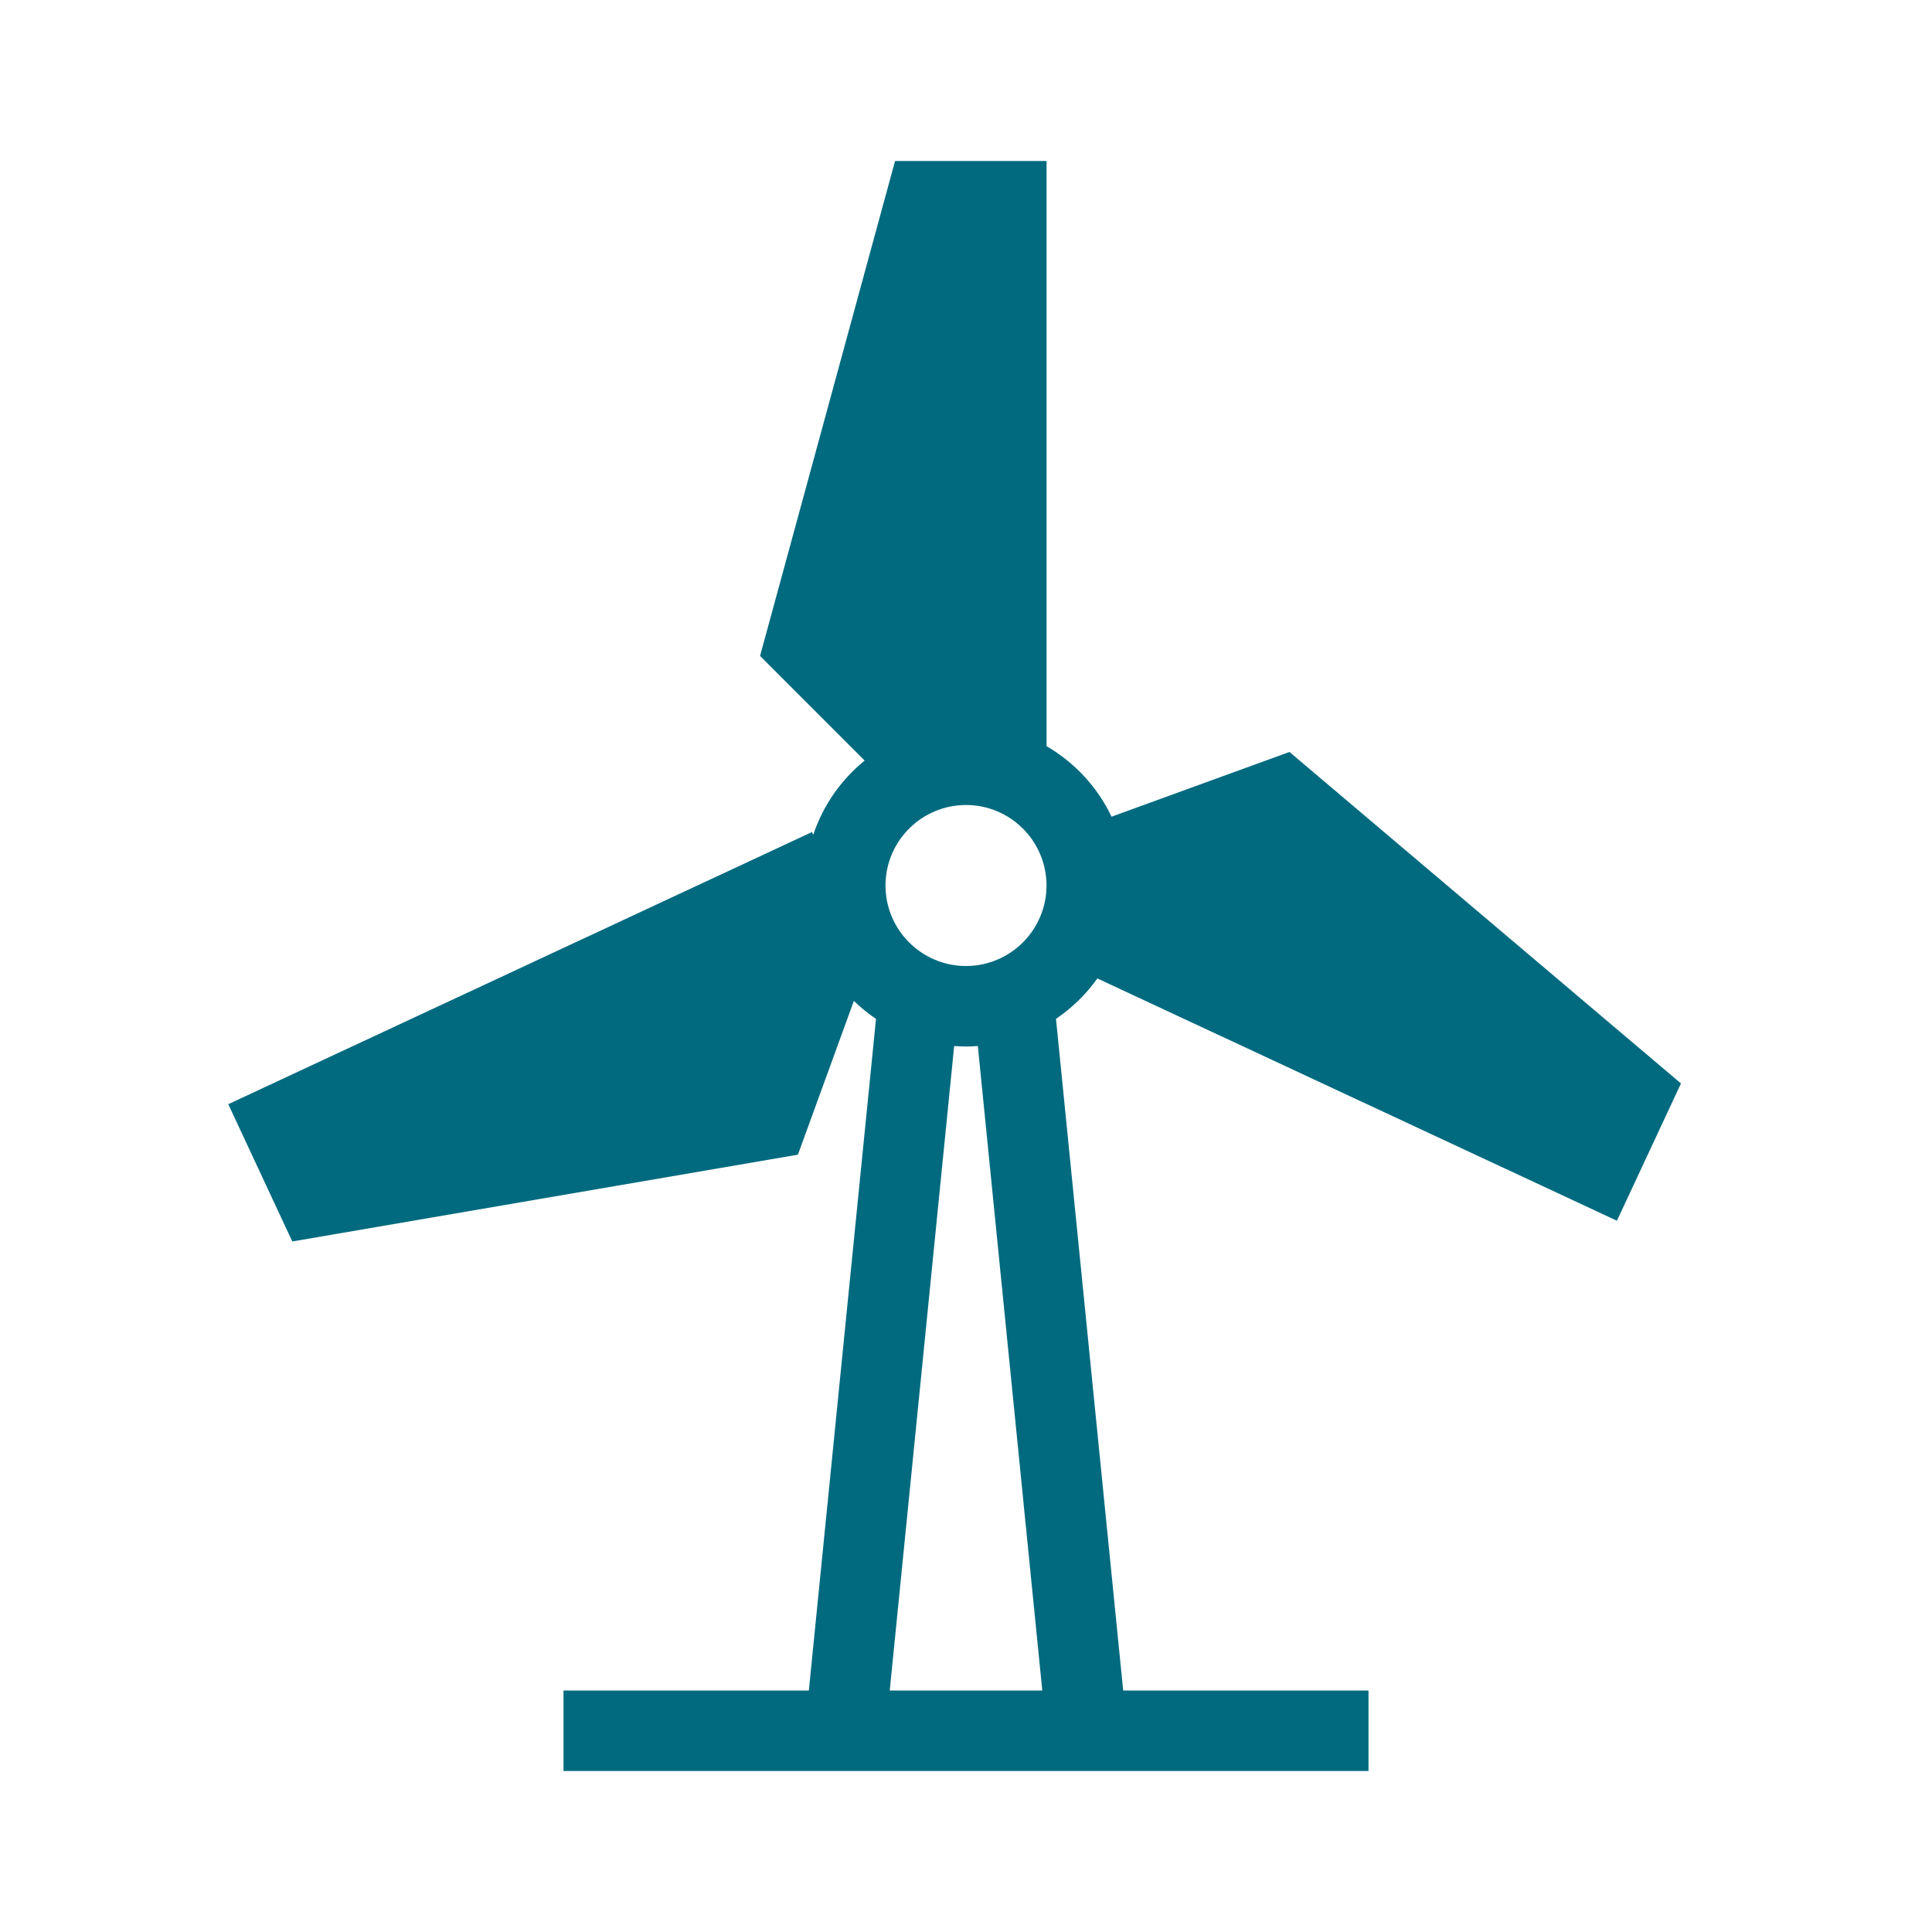 <svg width="72" height="72" viewBox="0 0 72 72" fill="none" xmlns="http://www.w3.org/2000/svg">
<path d="M40.895 36.464L60.258 45.493L62.645 40.377L48.054 28.023L41.424 30.436C40.901 29.334 40.052 28.418 39.002 27.808V6H33.356L28.325 24.445L32.223 28.344C31.344 29.058 30.672 30.015 30.308 31.111L30.26 31.008L8.507 41.15L10.893 46.266L29.736 43.031L31.821 37.3C32.075 37.548 32.351 37.772 32.646 37.971L30.143 63H21V66H29.843H42.158H51V63H41.858L39.354 37.969C39.953 37.563 40.476 37.053 40.895 36.464ZM36 30C37.655 30 39 31.346 39 33C39 34.654 37.655 36 36 36C34.346 36 33 34.654 33 33C33 31.346 34.346 30 36 30ZM33.158 63L35.559 38.982C35.705 38.992 35.852 39 36 39C36.149 39 36.296 38.992 36.441 38.982L38.843 63H33.158Z" fill="#016A7F"/>
</svg>
